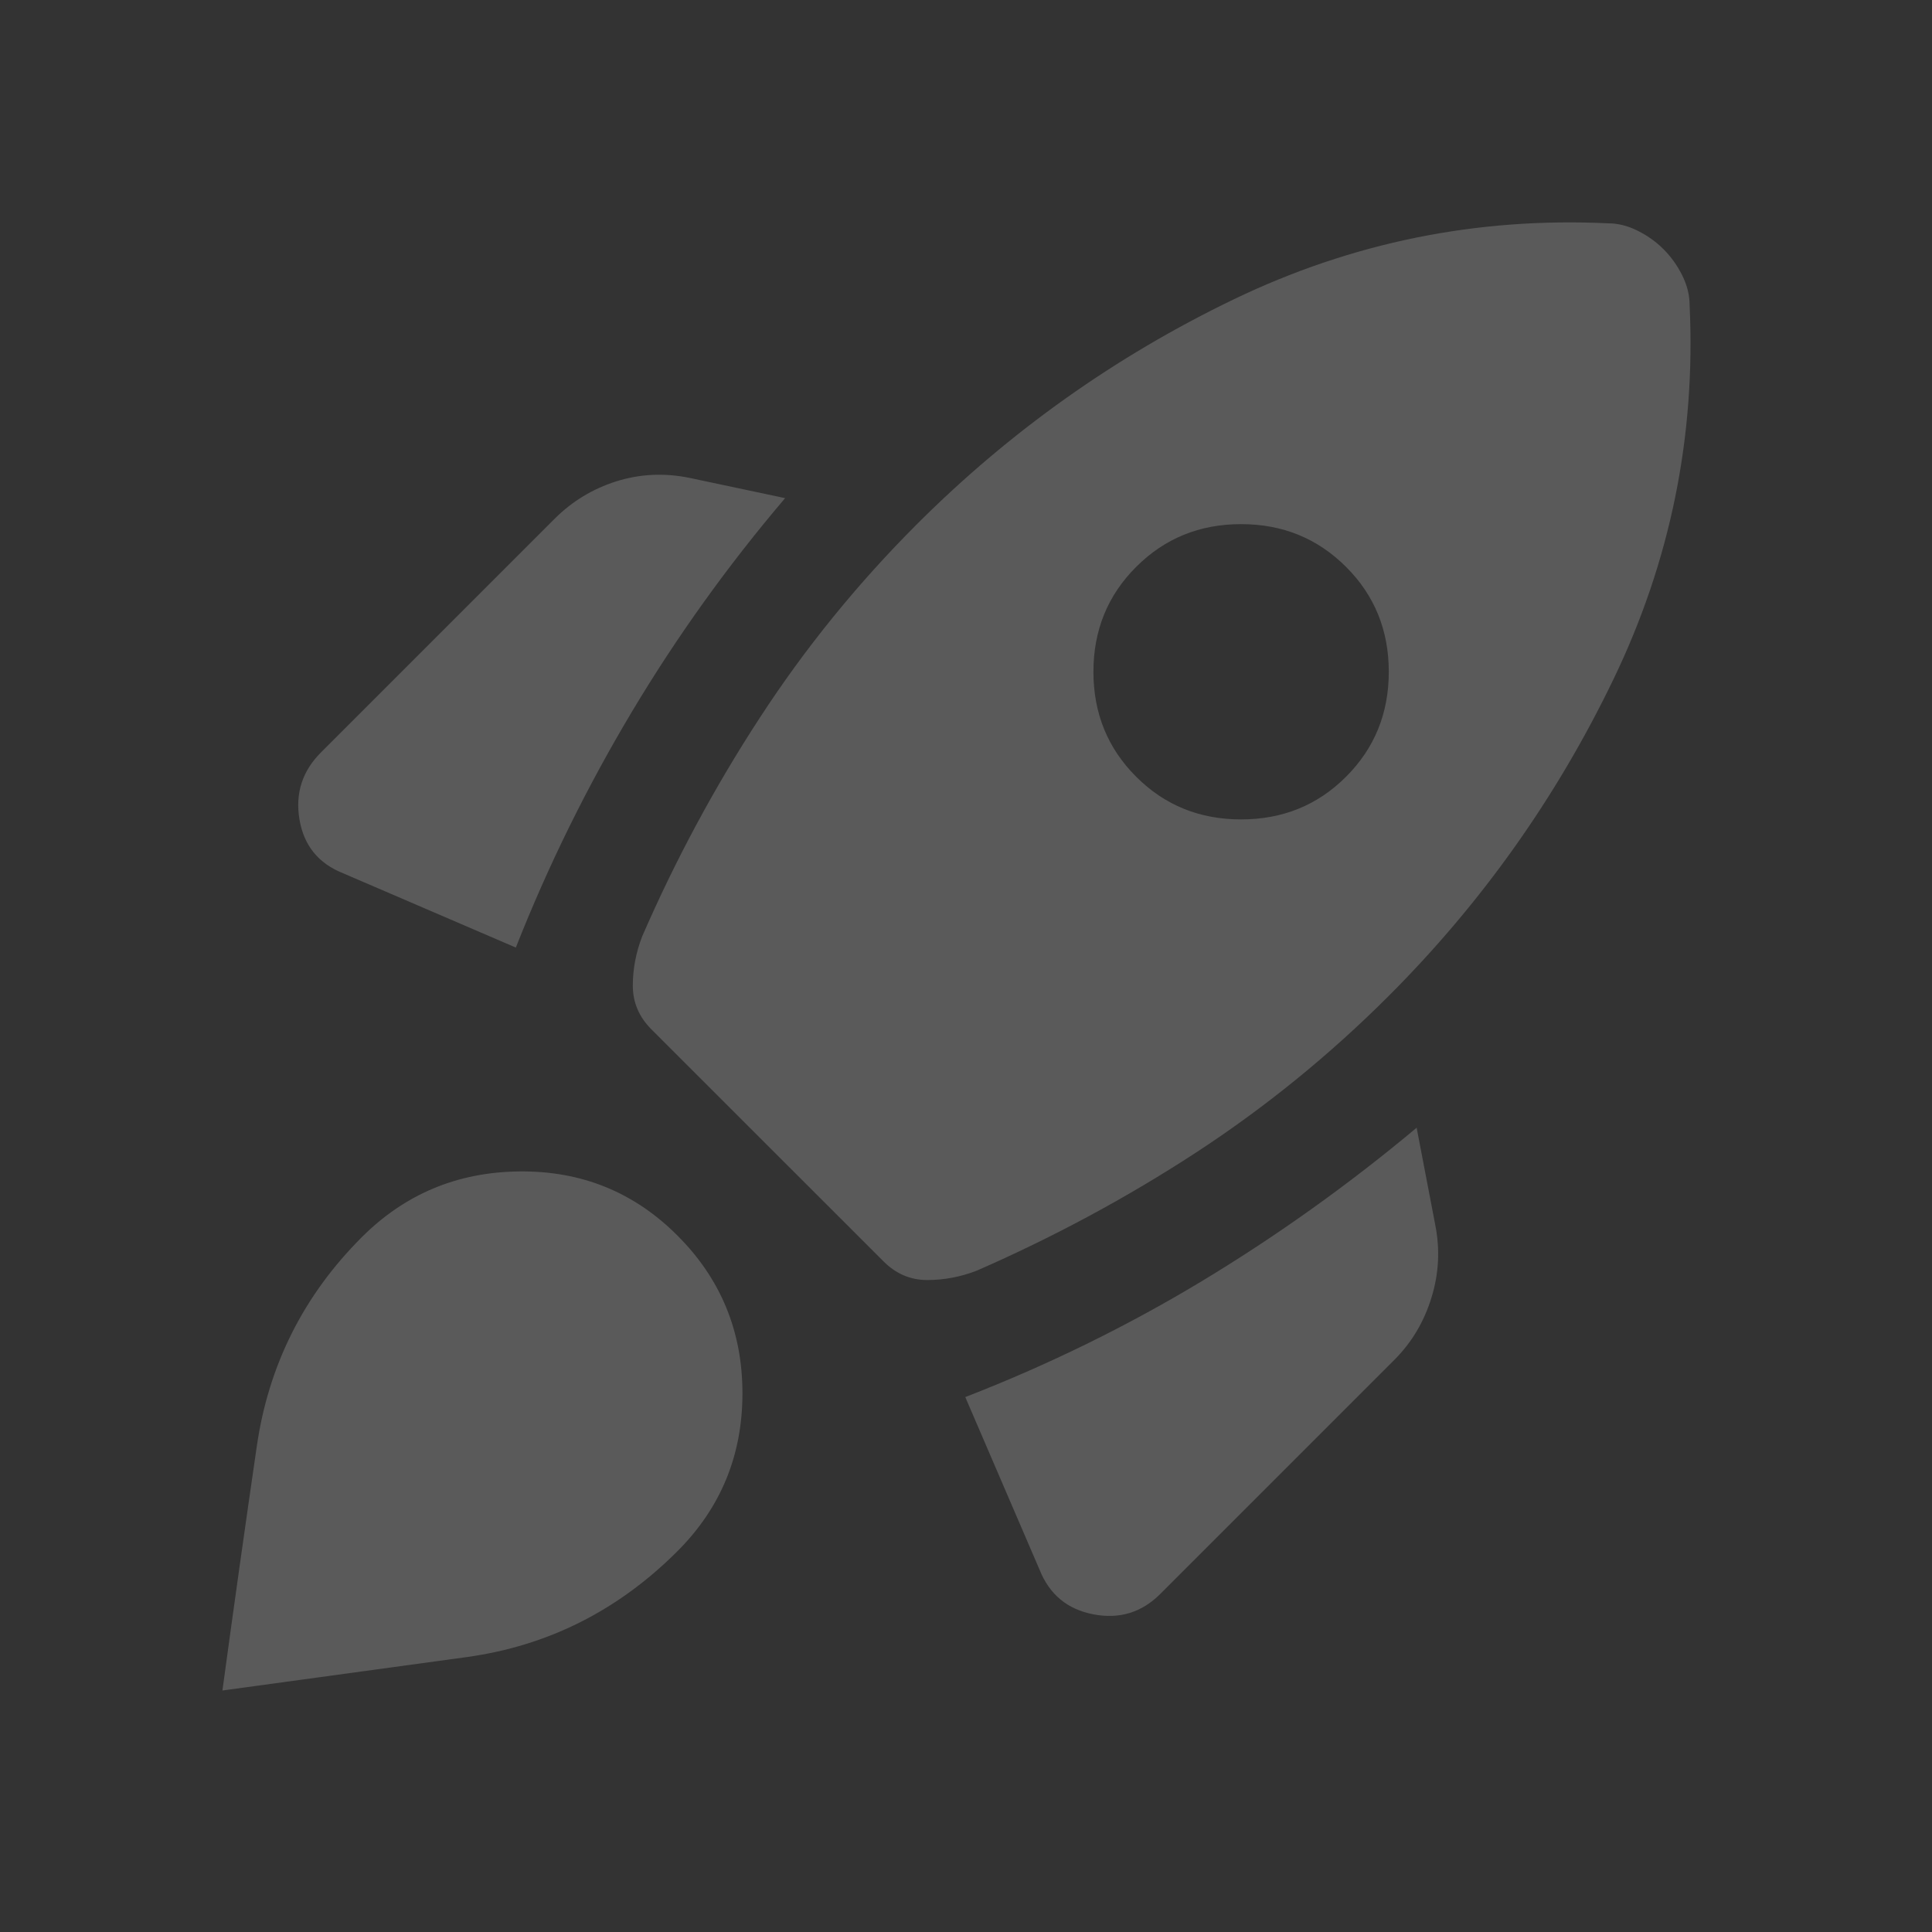 <svg width="24" height="24" viewBox="0 0 24 24" fill="none" xmlns="http://www.w3.org/2000/svg">
<rect x="0" y="0" width="24" height="24" fill="#333333" stroke="none"/>
<path d="M6.408 11.771C6.808 10.756 7.289 9.78 7.85 8.841C8.411 7.903 9.046 7.019 9.753 6.188L8.554 5.934C8.246 5.873 7.946 5.888 7.654 5.98C7.362 6.073 7.108 6.227 6.892 6.442L3.985 9.349C3.755 9.58 3.666 9.856 3.72 10.179C3.774 10.502 3.955 10.726 4.262 10.848L6.408 11.771ZM19.974 2.774C18.344 2.697 16.794 3.012 15.325 3.719C13.856 4.427 12.545 5.358 11.391 6.511C10.653 7.249 10.003 8.049 9.442 8.911C8.88 9.772 8.392 10.679 7.977 11.633C7.9 11.833 7.861 12.037 7.861 12.244C7.861 12.452 7.938 12.633 8.092 12.787L10.976 15.67C11.13 15.824 11.311 15.901 11.518 15.901C11.726 15.901 11.93 15.863 12.13 15.786C13.083 15.37 13.991 14.882 14.852 14.321C15.713 13.759 16.513 13.11 17.252 12.371C18.405 11.218 19.336 9.906 20.043 8.438C20.751 6.969 21.066 5.419 20.989 3.789C20.989 3.666 20.958 3.543 20.897 3.42C20.835 3.296 20.758 3.189 20.666 3.097C20.574 3.004 20.466 2.927 20.343 2.866C20.22 2.804 20.097 2.774 19.974 2.774ZM14.114 9.649C13.76 9.295 13.583 8.861 13.583 8.345C13.583 7.83 13.76 7.395 14.114 7.042C14.468 6.688 14.902 6.511 15.417 6.511C15.933 6.511 16.367 6.688 16.721 7.042C17.075 7.395 17.252 7.83 17.252 8.345C17.252 8.861 17.075 9.295 16.721 9.649C16.367 10.003 15.933 10.179 15.417 10.179C14.902 10.179 14.468 10.003 14.114 9.649ZM11.991 17.355L12.914 19.5C13.037 19.808 13.26 19.992 13.583 20.054C13.906 20.116 14.183 20.031 14.414 19.8L17.321 16.893C17.536 16.678 17.69 16.42 17.782 16.12C17.875 15.82 17.89 15.517 17.828 15.209L17.598 14.009C16.752 14.717 15.863 15.351 14.933 15.913C14.002 16.474 13.022 16.955 11.991 17.355ZM4.493 15.37C5.031 14.832 5.685 14.559 6.454 14.552C7.223 14.544 7.877 14.809 8.415 15.348C8.954 15.886 9.223 16.54 9.223 17.308C9.223 18.078 8.954 18.731 8.415 19.27C7.677 20.008 6.804 20.446 5.797 20.585C4.789 20.723 3.778 20.861 2.763 21C2.901 19.985 3.043 18.974 3.19 17.966C3.336 16.959 3.77 16.093 4.493 15.37Z" fill="#F9F8F7" fill-opacity="0.2"/>
</svg>
